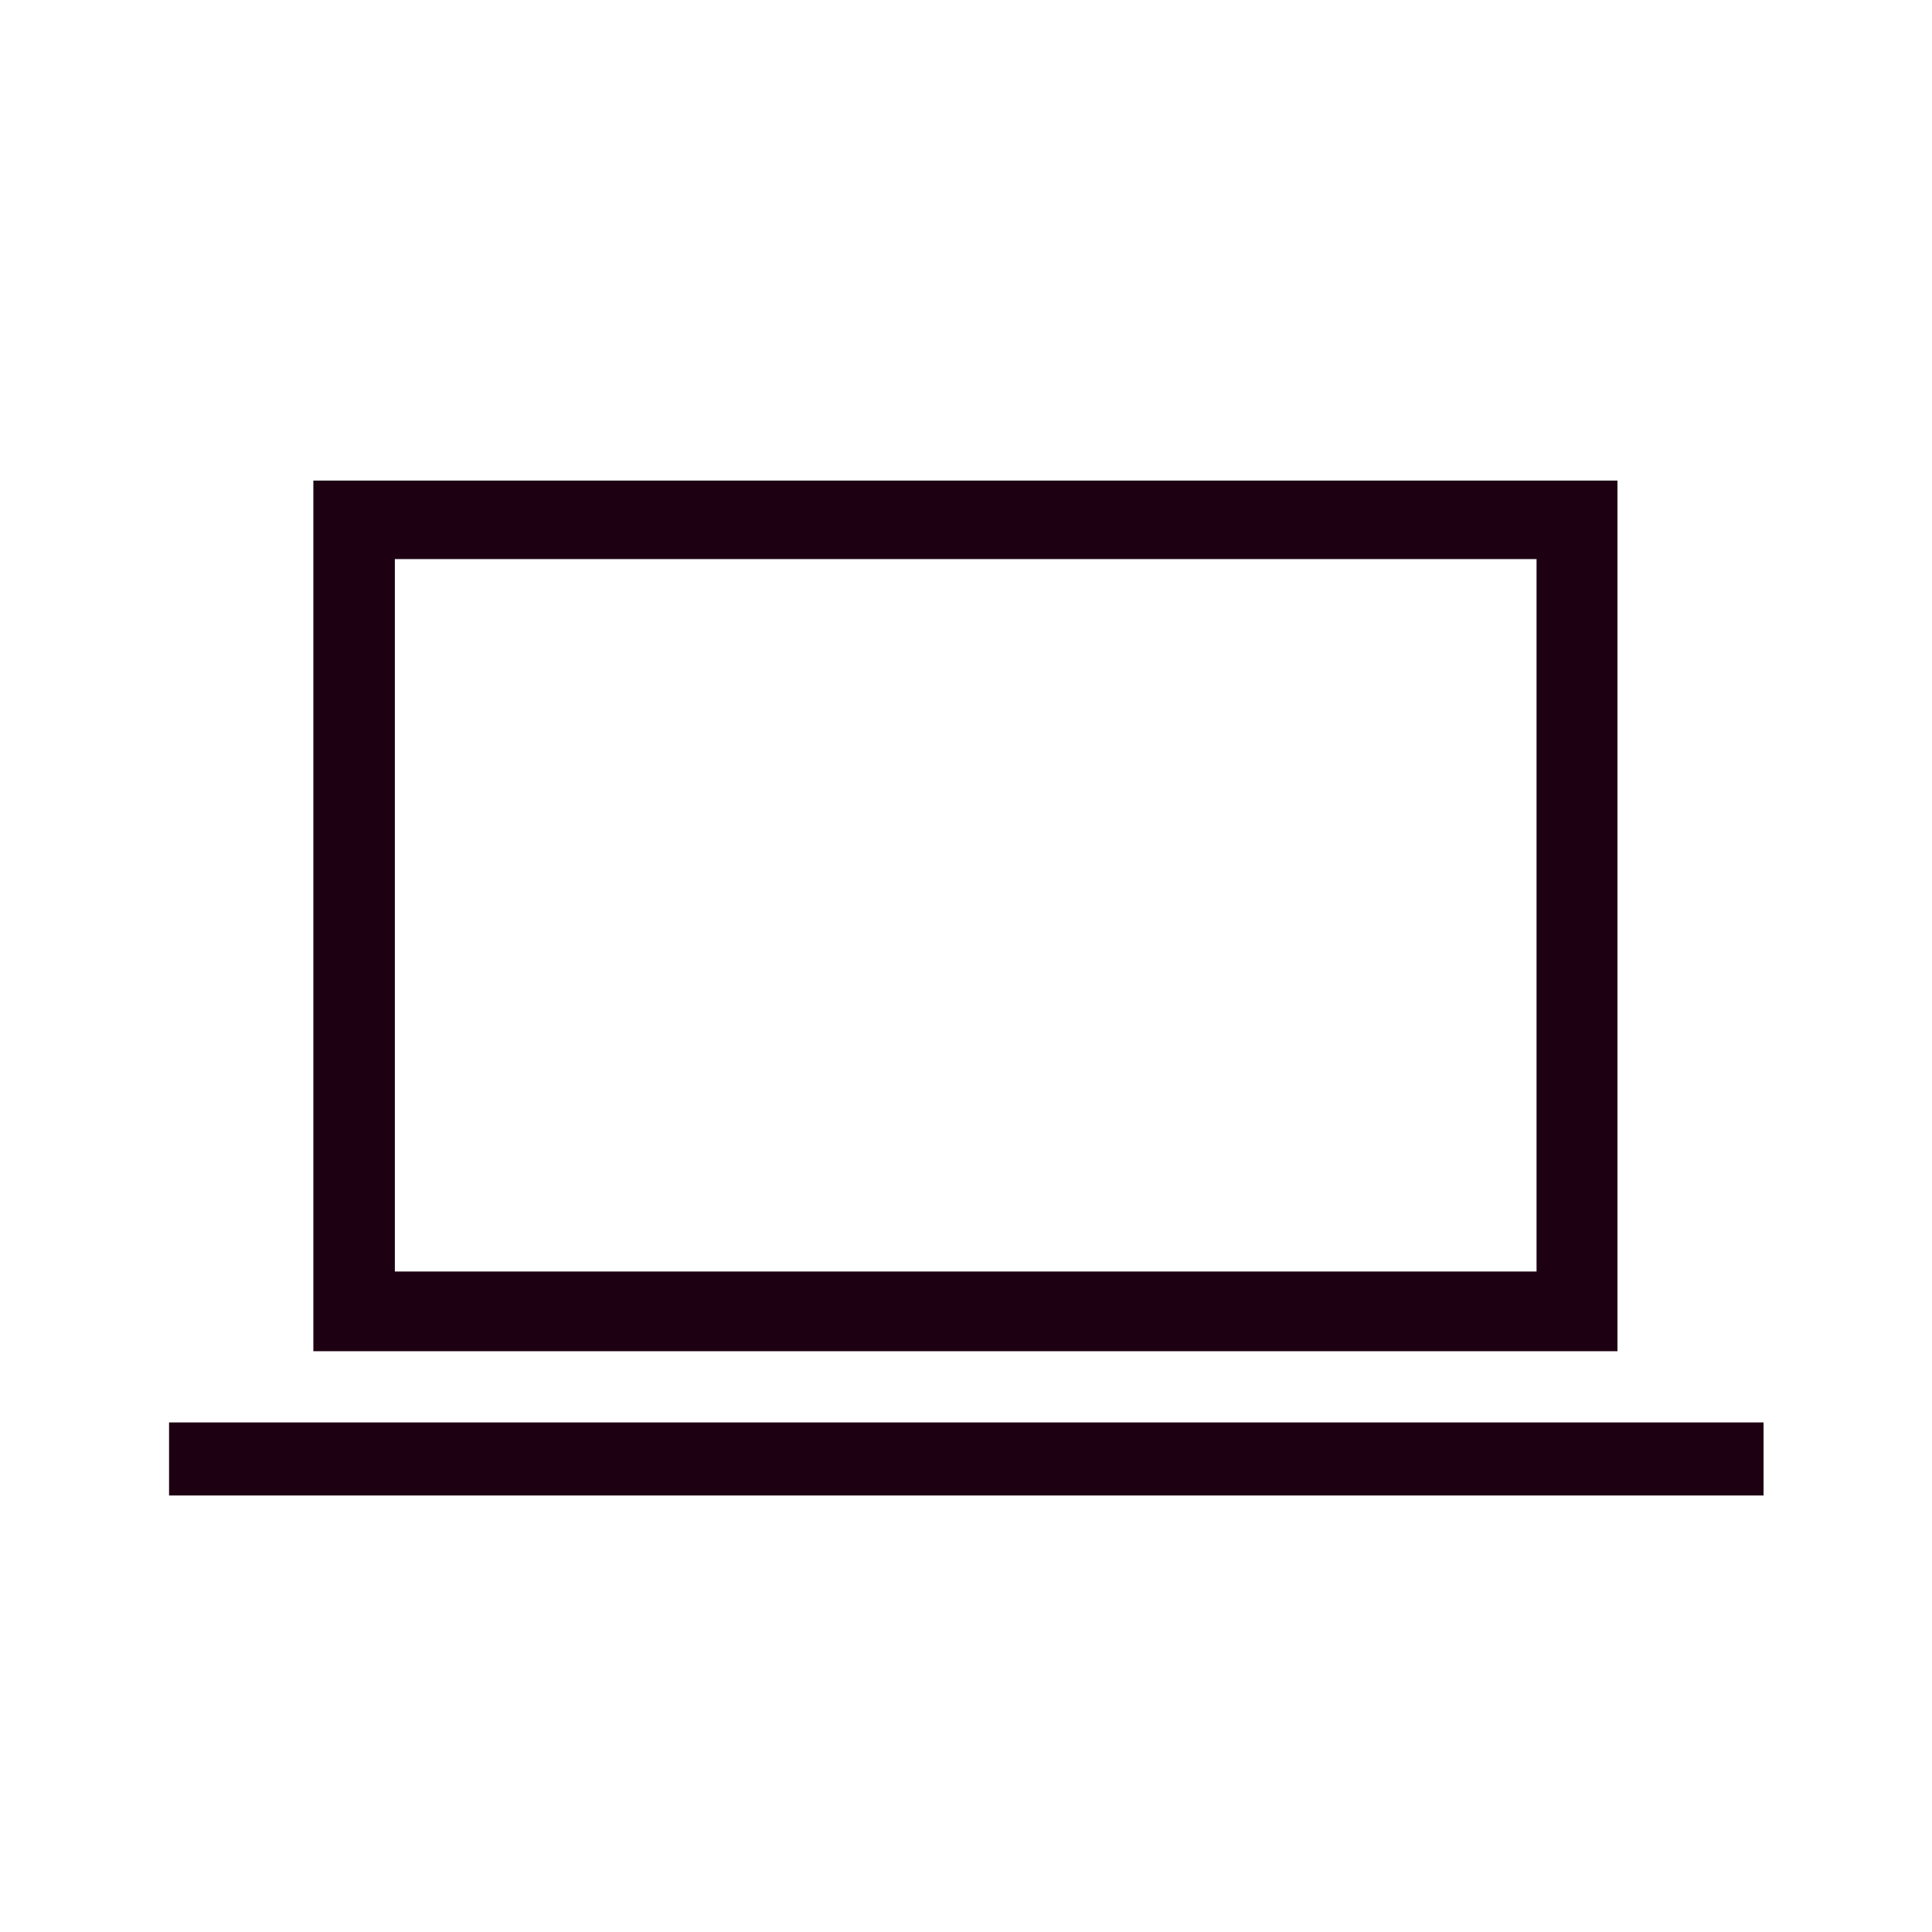 <?xml version="1.0" encoding="UTF-8"?><svg id="Layer_1" xmlns="http://www.w3.org/2000/svg" viewBox="0 0 32 32"><defs><style>.cls-1,.cls-2{fill:#1e0013;stroke-width:0px;}.cls-2{fill-rule:evenodd;}</style></defs><g id="Icons"><rect class="cls-1" x="2.8" y="23.56" width="26.41" height="1.21"/><path class="cls-2" d="M6.54,21.06h18.91v-11.8H6.54v11.8ZM5.19,22.38h21.6V7.96H5.19s0,14.42,0,14.42Z"/></g></svg>